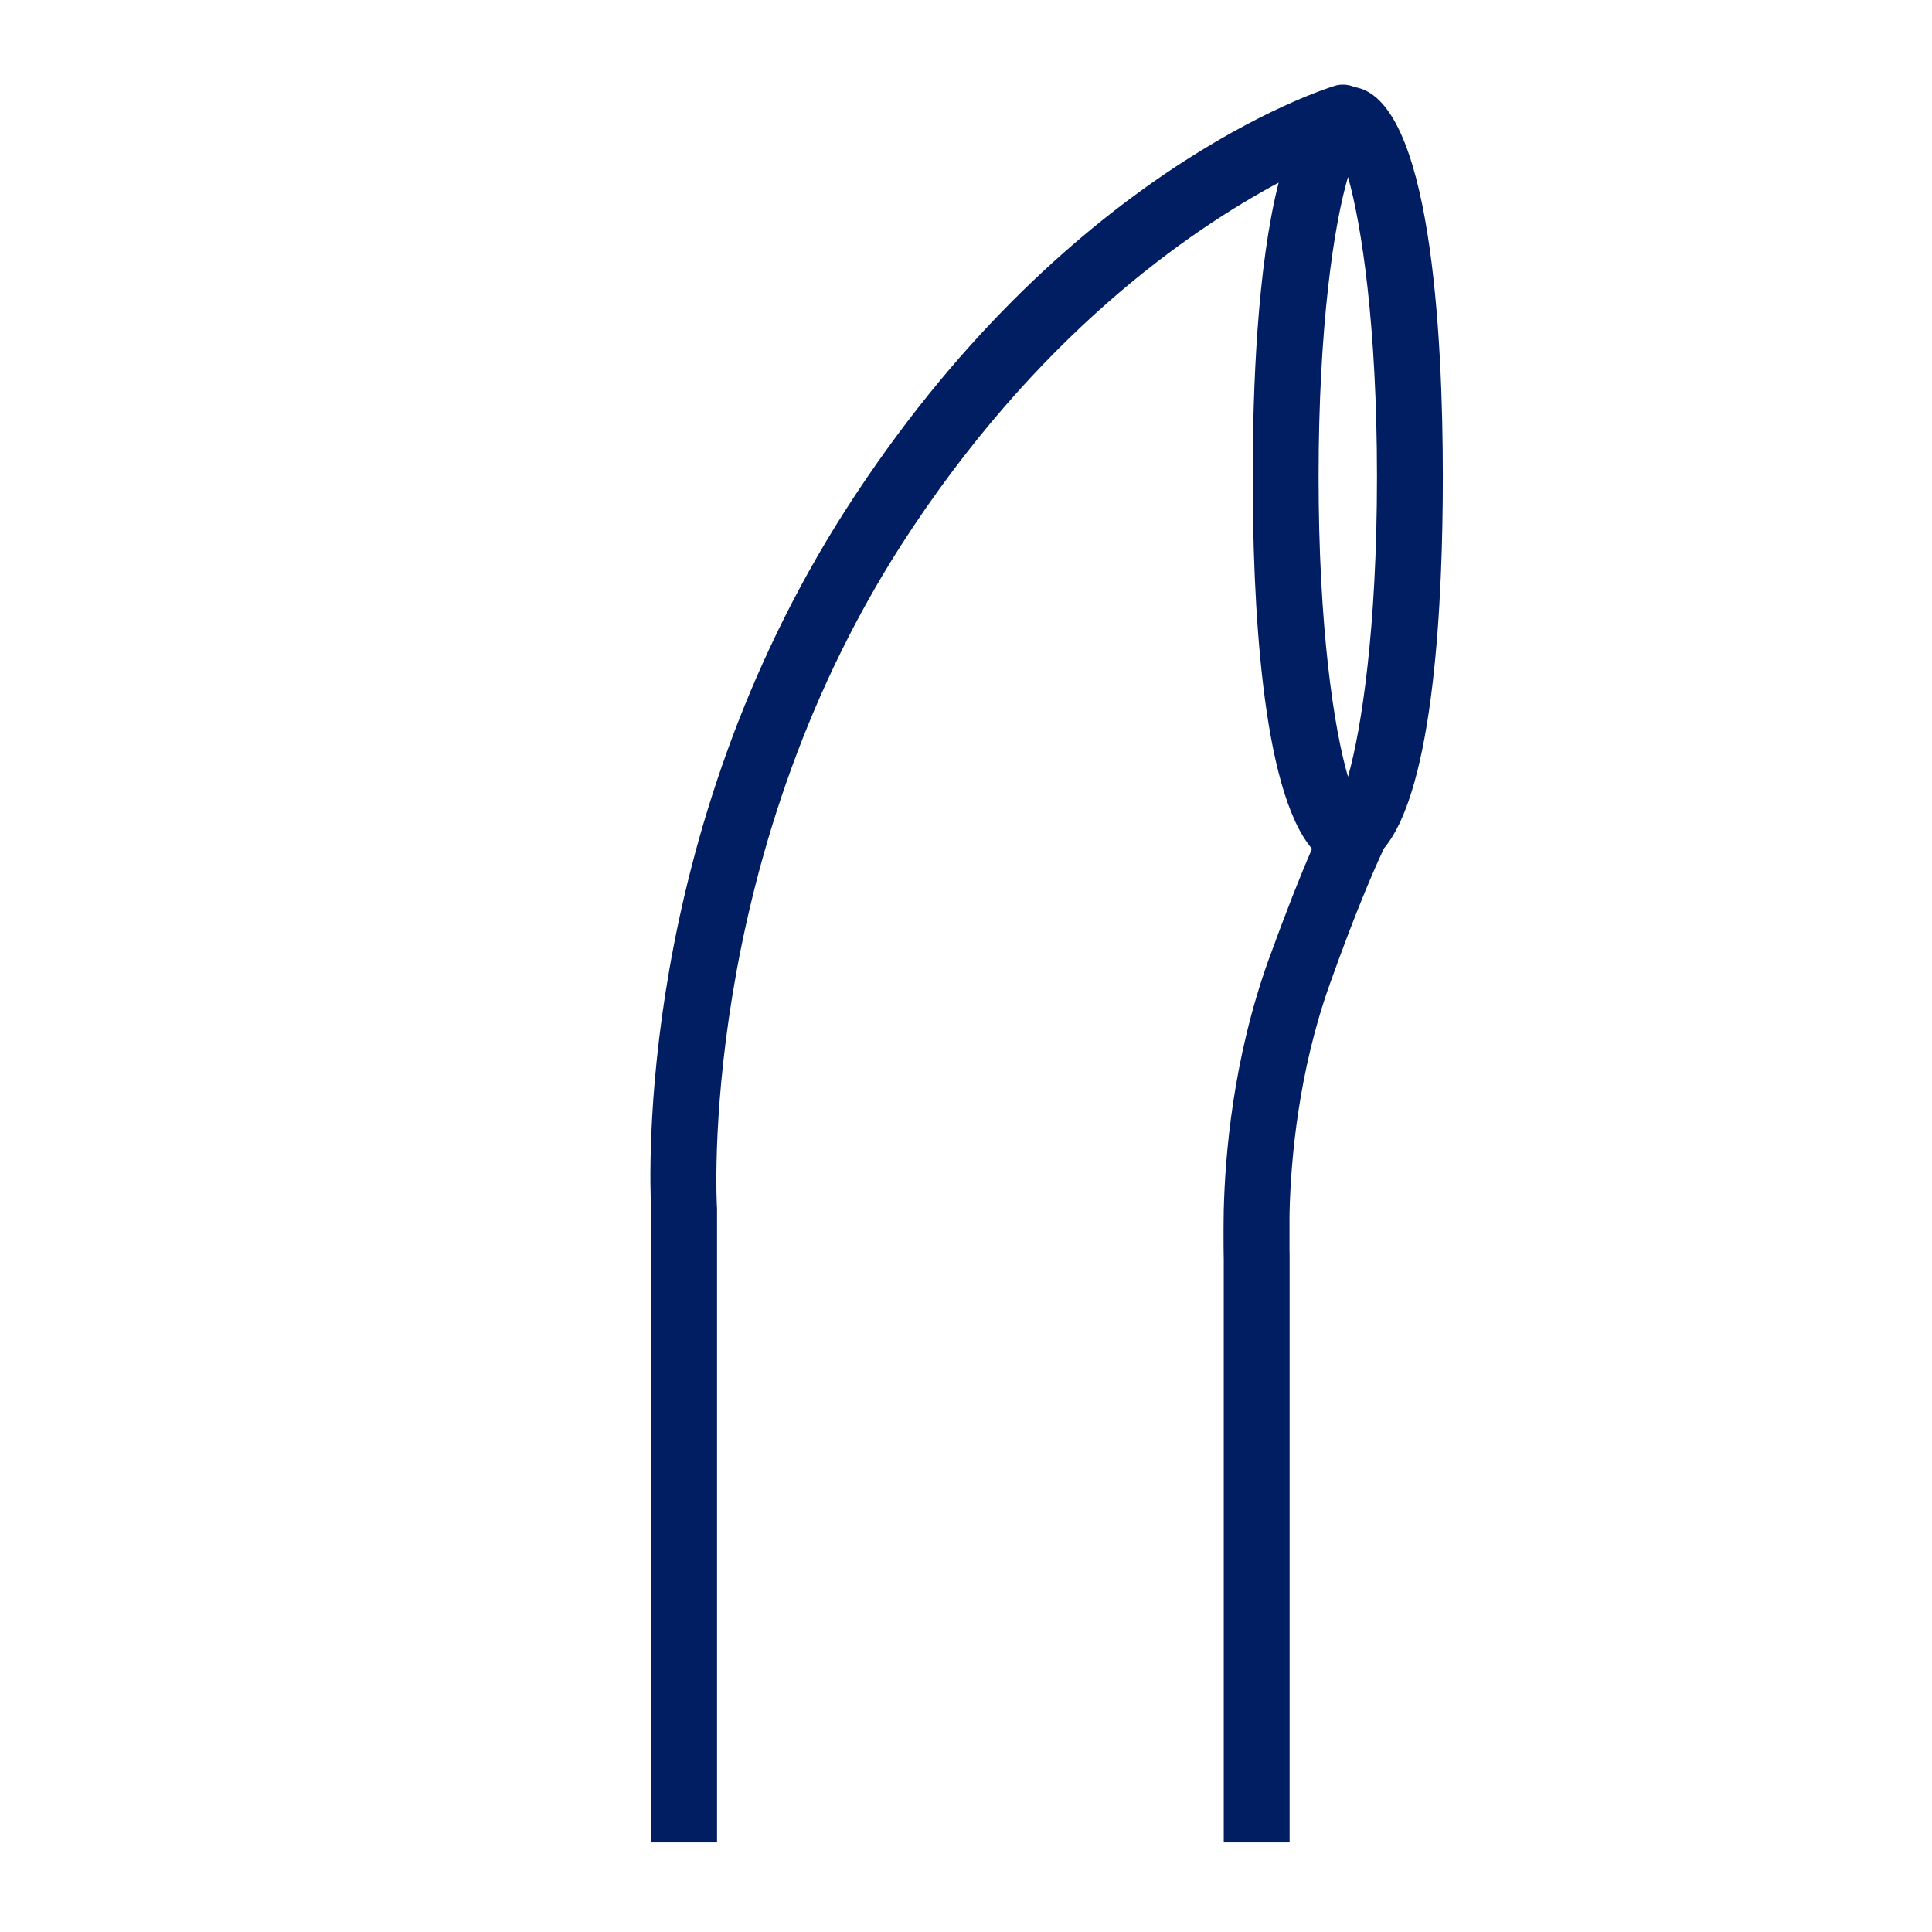 <?xml version="1.0" encoding="UTF-8"?>
<svg id="Working_files" data-name="Working files" xmlns="http://www.w3.org/2000/svg" viewBox="0 0 44 44">
  <defs>
    <style>
      .cls-1 {
        fill: #011e62;
        stroke-width: 0px;
      }
    </style>
  </defs>
  <path class="cls-1" d="m27.87,27.57v1.1s-.02-.45,0-1.1Z"/>
  <path class="cls-1" d="m30.83,1.98s0-.01-.01-.01c-.14-.05-.29-.06-.44-.01-.25.08-6.18,1.95-11.12,9.65-4.77,7.45-4.47,15.19-4.43,15.96v14.39h1.5v-14.44c-.01-.08-.45-7.85,4.19-15.1,3.07-4.78,6.58-7.18,8.6-8.26-.49,1.93-.59,4.71-.59,6.7,0,2.77.19,7.11,1.35,8.47-.26.6-.59,1.43-1,2.56-.8,2.24-.98,4.42-1.01,5.68v14.39h1.5v-13.39s-.02-.39,0-1c.03-1.16.2-3.16.92-5.17.56-1.57.98-2.55,1.23-3.08,1.15-1.37,1.34-5.7,1.34-8.46,0-3.25-.27-8.64-2.03-8.88Zm-.13,15.71c-.32-1.09-.67-3.4-.67-6.83s.35-5.74.67-6.83c.31,1.09.66,3.39.66,6.83s-.35,5.74-.66,6.83Z"/>
  <path class="cls-1" d="m29.37,27.57v1s-.02-.39,0-1Z"/>
</svg>